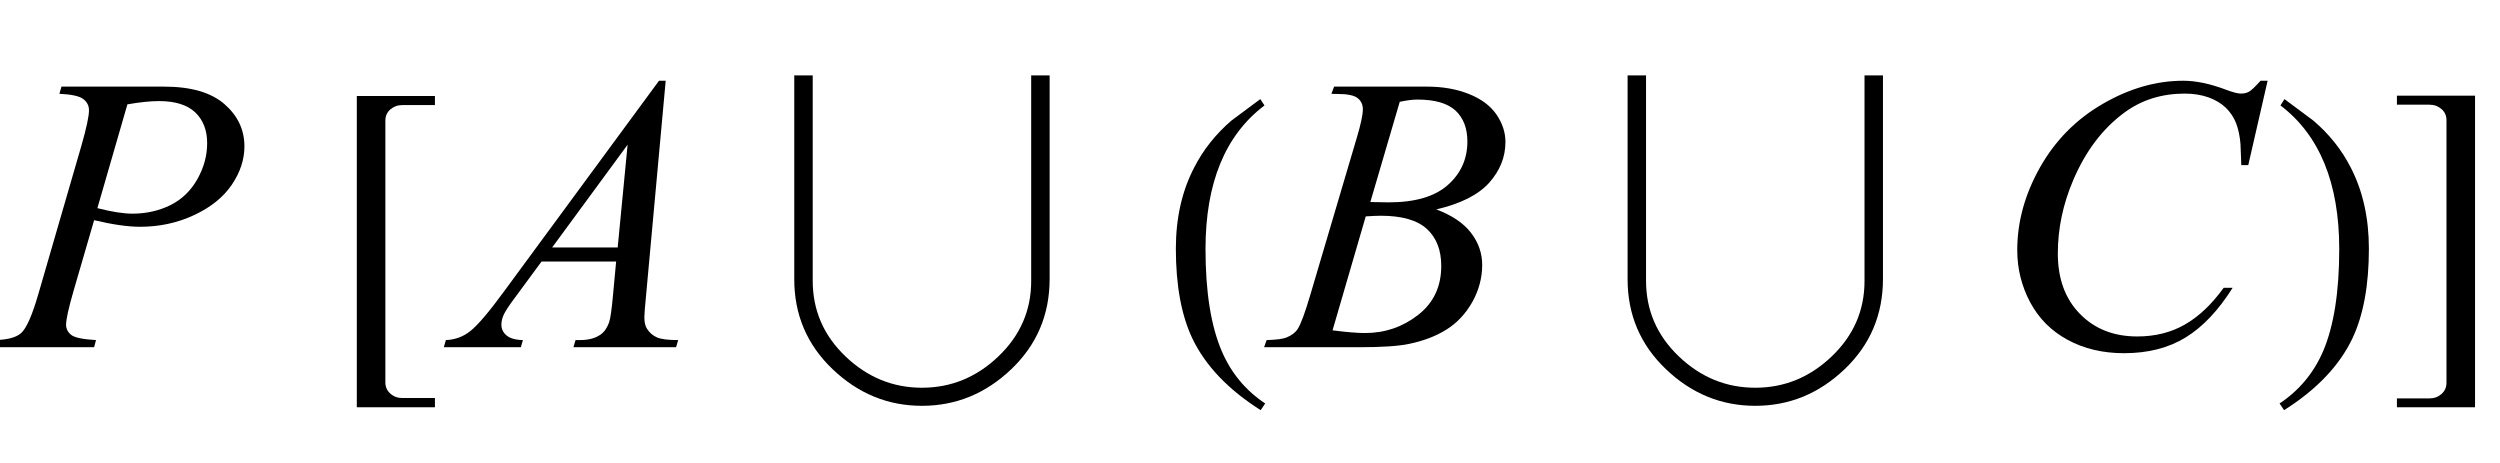 <?xml version="1.0" encoding="UTF-8"?>
<svg xmlns="http://www.w3.org/2000/svg" xmlns:xlink="http://www.w3.org/1999/xlink"  viewBox="0 0 108 20" version="1.1">
<defs>
<g>
<symbol overflow="visible" id="glyph0-0">
<path style="stroke:none;" d="M 2.359 0 L 2.359 -10.625 L 10.859 -10.625 L 10.859 0 Z M 2.625 -0.266 L 10.594 -0.266 L 10.594 -10.359 L 2.625 -10.359 Z M 2.625 -0.266 "/>
</symbol>
<symbol overflow="visible" id="glyph0-1">
<path style="stroke:none;" d="M 2.656 -11.258 L 7.09 -11.258 C 8.25 -11.258 9.121 -11.004 9.695 -10.504 C 10.27 -10.004 10.559 -9.395 10.559 -8.676 C 10.559 -8.105 10.375 -7.551 10.012 -7.016 C 9.645 -6.477 9.102 -6.043 8.383 -5.707 C 7.664 -5.371 6.887 -5.203 6.051 -5.203 C 5.531 -5.203 4.871 -5.297 4.066 -5.488 L 3.172 -2.414 C 2.961 -1.684 2.855 -1.203 2.855 -0.973 C 2.855 -0.793 2.93 -0.648 3.078 -0.531 C 3.227 -0.414 3.586 -0.34 4.148 -0.309 L 4.066 0 L -0.406 0 L -0.316 -0.309 C 0.27 -0.309 0.68 -0.406 0.91 -0.609 C 1.141 -0.812 1.387 -1.371 1.652 -2.281 L 3.512 -8.691 C 3.734 -9.461 3.844 -9.977 3.844 -10.234 C 3.844 -10.43 3.766 -10.59 3.605 -10.715 C 3.449 -10.844 3.102 -10.922 2.566 -10.949 Z M 4.207 -6.008 C 4.832 -5.848 5.336 -5.77 5.719 -5.77 C 6.32 -5.77 6.871 -5.895 7.367 -6.141 C 7.863 -6.391 8.25 -6.766 8.527 -7.262 C 8.809 -7.762 8.949 -8.277 8.949 -8.816 C 8.949 -9.375 8.777 -9.816 8.434 -10.145 C 8.09 -10.469 7.57 -10.633 6.875 -10.633 C 6.496 -10.633 6.039 -10.586 5.504 -10.492 Z M 4.207 -6.008 "/>
</symbol>
<symbol overflow="visible" id="glyph0-2">
<path style="stroke:none;" d="M 8.758 -11.512 L 7.902 -2.148 C 7.859 -1.711 7.836 -1.426 7.836 -1.285 C 7.836 -1.066 7.879 -0.898 7.961 -0.781 C 8.066 -0.621 8.207 -0.5 8.387 -0.422 C 8.566 -0.344 8.871 -0.309 9.297 -0.309 L 9.207 0 L 4.773 0 L 4.863 -0.309 L 5.055 -0.309 C 5.414 -0.309 5.707 -0.383 5.934 -0.539 C 6.094 -0.645 6.219 -0.82 6.309 -1.062 C 6.371 -1.234 6.426 -1.637 6.484 -2.273 L 6.617 -3.703 L 3.395 -3.703 L 2.25 -2.148 C 1.988 -1.801 1.828 -1.551 1.758 -1.398 C 1.691 -1.246 1.66 -1.105 1.66 -0.973 C 1.66 -0.793 1.73 -0.641 1.875 -0.516 C 2.02 -0.387 2.258 -0.316 2.59 -0.309 L 2.5 0 L -0.828 0 L -0.738 -0.309 C -0.328 -0.324 0.031 -0.461 0.344 -0.719 C 0.656 -0.977 1.125 -1.523 1.742 -2.367 L 8.469 -11.512 Z M 7.113 -8.75 L 3.852 -4.309 L 6.684 -4.309 Z M 7.113 -8.75 "/>
</symbol>
<symbol overflow="visible" id="glyph0-3">
<path style="stroke:none;" d="M 2.516 -10.949 L 2.633 -11.258 L 6.648 -11.258 C 7.324 -11.258 7.926 -11.152 8.453 -10.941 C 8.984 -10.73 9.379 -10.438 9.641 -10.062 C 9.902 -9.684 10.035 -9.285 10.035 -8.867 C 10.035 -8.219 9.801 -7.633 9.336 -7.109 C 8.867 -6.586 8.105 -6.199 7.047 -5.953 C 7.727 -5.699 8.23 -5.359 8.551 -4.938 C 8.871 -4.52 9.031 -4.055 9.031 -3.555 C 9.031 -2.996 8.887 -2.461 8.602 -1.949 C 8.312 -1.441 7.941 -1.047 7.492 -0.766 C 7.039 -0.48 6.496 -0.273 5.859 -0.141 C 5.406 -0.047 4.699 0 3.734 0 L -0.391 0 L -0.281 -0.309 C 0.148 -0.32 0.441 -0.359 0.598 -0.43 C 0.82 -0.523 0.977 -0.648 1.07 -0.805 C 1.203 -1.016 1.379 -1.496 1.602 -2.25 L 3.617 -9.062 C 3.789 -9.641 3.875 -10.043 3.875 -10.277 C 3.875 -10.48 3.801 -10.645 3.648 -10.762 C 3.496 -10.883 3.207 -10.941 2.781 -10.941 C 2.688 -10.941 2.598 -10.941 2.516 -10.949 Z M 4.199 -6.273 C 4.559 -6.266 4.82 -6.258 4.98 -6.258 C 6.133 -6.258 6.988 -6.508 7.551 -7.012 C 8.113 -7.512 8.391 -8.137 8.391 -8.891 C 8.391 -9.461 8.219 -9.902 7.879 -10.223 C 7.535 -10.539 6.988 -10.699 6.234 -10.699 C 6.035 -10.699 5.781 -10.668 5.469 -10.602 Z M 2.566 -0.73 C 3.164 -0.652 3.629 -0.613 3.969 -0.613 C 4.832 -0.613 5.598 -0.875 6.262 -1.395 C 6.93 -1.914 7.262 -2.621 7.262 -3.512 C 7.262 -4.191 7.059 -4.723 6.645 -5.105 C 6.234 -5.488 5.566 -5.68 4.648 -5.68 C 4.473 -5.68 4.254 -5.668 4 -5.652 Z M 2.566 -0.73 "/>
</symbol>
<symbol overflow="visible" id="glyph0-4">
<path style="stroke:none;" d="M 11.961 -11.512 L 11.125 -7.867 L 10.824 -7.867 L 10.789 -8.781 C 10.762 -9.113 10.699 -9.41 10.602 -9.672 C 10.5 -9.93 10.352 -10.156 10.152 -10.348 C 9.953 -10.539 9.699 -10.688 9.398 -10.797 C 9.094 -10.902 8.754 -10.957 8.383 -10.957 C 7.395 -10.957 6.527 -10.688 5.785 -10.145 C 4.84 -9.453 4.098 -8.477 3.562 -7.215 C 3.117 -6.172 2.898 -5.117 2.898 -4.051 C 2.898 -2.961 3.215 -2.09 3.852 -1.441 C 4.488 -0.789 5.316 -0.465 6.332 -0.465 C 7.102 -0.465 7.789 -0.637 8.387 -0.98 C 8.988 -1.324 9.547 -1.852 10.062 -2.566 L 10.449 -2.566 C 9.84 -1.598 9.168 -0.883 8.426 -0.426 C 7.684 0.031 6.797 0.258 5.762 0.258 C 4.844 0.258 4.027 0.066 3.32 -0.32 C 2.613 -0.703 2.074 -1.246 1.703 -1.941 C 1.332 -2.641 1.145 -3.391 1.145 -4.191 C 1.145 -5.422 1.477 -6.617 2.133 -7.777 C 2.793 -8.941 3.695 -9.852 4.844 -10.516 C 5.992 -11.18 7.148 -11.512 8.316 -11.512 C 8.863 -11.512 9.48 -11.383 10.16 -11.125 C 10.461 -11.012 10.676 -10.957 10.809 -10.957 C 10.941 -10.957 11.055 -10.984 11.156 -11.039 C 11.258 -11.094 11.422 -11.254 11.656 -11.512 Z M 11.961 -11.512 "/>
</symbol>
<symbol overflow="visible" id="glyph1-0">
<path style="stroke:none;" d="M 1 0 L 1 -12.797 L 7 -12.797 L 7 0 Z M 2 -1 L 6 -1 L 6 -11.797 L 2 -11.797 Z M 2 -1 "/>
</symbol>
<symbol overflow="visible" id="glyph1-1">
<path style="stroke:none;" d="M 4.789 2.594 L 1.414 2.594 L 1.414 -10.852 L 4.789 -10.852 L 4.789 -10.461 L 3.383 -10.461 C 3.18 -10.461 3.008 -10.398 2.863 -10.273 C 2.719 -10.148 2.648 -9.988 2.648 -9.789 L 2.648 1.523 C 2.648 1.715 2.719 1.875 2.863 2.004 C 3.008 2.133 3.18 2.195 3.383 2.195 L 4.789 2.195 Z M 4.789 2.594 "/>
</symbol>
<symbol overflow="visible" id="glyph1-2">
<path style="stroke:none;" d="M 12.344 -2.953 C 12.344 -1.406 11.793 -0.105 10.688 0.949 C 9.582 2.004 8.297 2.531 6.828 2.531 C 5.359 2.531 4.074 2.004 2.969 0.949 C 1.863 -0.105 1.312 -1.402 1.312 -2.938 L 1.312 -11.742 L 2.109 -11.742 L 2.109 -2.875 C 2.109 -1.594 2.582 -0.504 3.527 0.398 C 4.473 1.301 5.574 1.75 6.828 1.75 C 8.082 1.75 9.184 1.301 10.129 0.398 C 11.074 -0.504 11.547 -1.59 11.547 -2.859 L 11.547 -11.742 L 12.344 -11.742 Z M 12.344 -2.953 "/>
</symbol>
<symbol overflow="visible" id="glyph1-3">
<path style="stroke:none;" d="M 4.656 2.43 L 4.461 2.719 C 3.055 1.828 2.07 0.793 1.508 -0.383 C 1.035 -1.383 0.797 -2.676 0.797 -4.258 C 0.797 -5.582 1.062 -6.754 1.594 -7.773 C 1.984 -8.535 2.52 -9.207 3.195 -9.789 C 3.613 -10.102 4.027 -10.41 4.445 -10.719 L 4.625 -10.445 C 2.926 -9.16 2.078 -7.09 2.078 -4.242 C 2.078 -2.395 2.312 -0.922 2.781 0.172 C 3.184 1.113 3.809 1.867 4.656 2.43 Z M 4.656 2.43 "/>
</symbol>
<symbol overflow="visible" id="glyph1-4">
<path style="stroke:none;" d="M 4.336 -4.258 C 4.336 -2.676 4.098 -1.383 3.625 -0.383 C 3.066 0.793 2.082 1.828 0.672 2.719 L 0.477 2.43 C 1.324 1.867 1.953 1.113 2.359 0.172 C 2.824 -0.922 3.055 -2.395 3.055 -4.242 C 3.055 -7.09 2.207 -9.16 0.516 -10.445 L 0.688 -10.719 C 1.105 -10.41 1.52 -10.102 1.938 -9.789 C 2.621 -9.207 3.156 -8.535 3.547 -7.773 C 4.074 -6.754 4.336 -5.582 4.336 -4.258 Z M 4.336 -4.258 "/>
</symbol>
<symbol overflow="visible" id="glyph1-5">
<path style="stroke:none;" d="M 3.922 2.594 L 0.547 2.594 L 0.547 2.211 L 1.953 2.211 C 2.156 2.211 2.328 2.148 2.473 2.02 C 2.617 1.891 2.688 1.73 2.688 1.539 L 2.688 -9.805 C 2.688 -10.004 2.617 -10.164 2.473 -10.289 C 2.328 -10.414 2.156 -10.477 1.953 -10.477 L 0.547 -10.477 L 0.547 -10.867 L 3.922 -10.867 Z M 3.922 2.594 "/>
</symbol>
</g>
</defs>
<g id="surface1013082">
<g style="fill:rgb(0%,0%,0%);fill-opacity:1;">
  <use xlink:href="#glyph0-1" x="0" y="15"/>
</g>
<g style="fill:rgb(0%,0%,0%);fill-opacity:1;">
  <use xlink:href="#glyph1-1" x="14" y="15"/>
</g>
<g style="fill:rgb(0%,0%,0%);fill-opacity:1;">
  <use xlink:href="#glyph0-2" x="20" y="15"/>
</g>
<g style="fill:rgb(0%,0%,0%);fill-opacity:1;">
  <use xlink:href="#glyph1-2" x="33" y="15"/>
</g>
<g style="fill:rgb(0%,0%,0%);fill-opacity:1;">
  <use xlink:href="#glyph1-3" x="50" y="15"/>
</g>
<g style="fill:rgb(0%,0%,0%);fill-opacity:1;">
  <use xlink:href="#glyph0-3" x="55" y="15"/>
</g>
<g style="fill:rgb(0%,0%,0%);fill-opacity:1;">
  <use xlink:href="#glyph1-2" x="69" y="15"/>
</g>
<g style="fill:rgb(0%,0%,0%);fill-opacity:1;">
  <use xlink:href="#glyph0-4" x="86" y="15"/>
</g>
<g style="fill:rgb(0%,0%,0%);fill-opacity:1;">
  <use xlink:href="#glyph1-4" x="98" y="15"/>
</g>
<g style="fill:rgb(0%,0%,0%);fill-opacity:1;">
  <use xlink:href="#glyph1-5" x="103" y="15"/>
</g>
</g>
</svg>